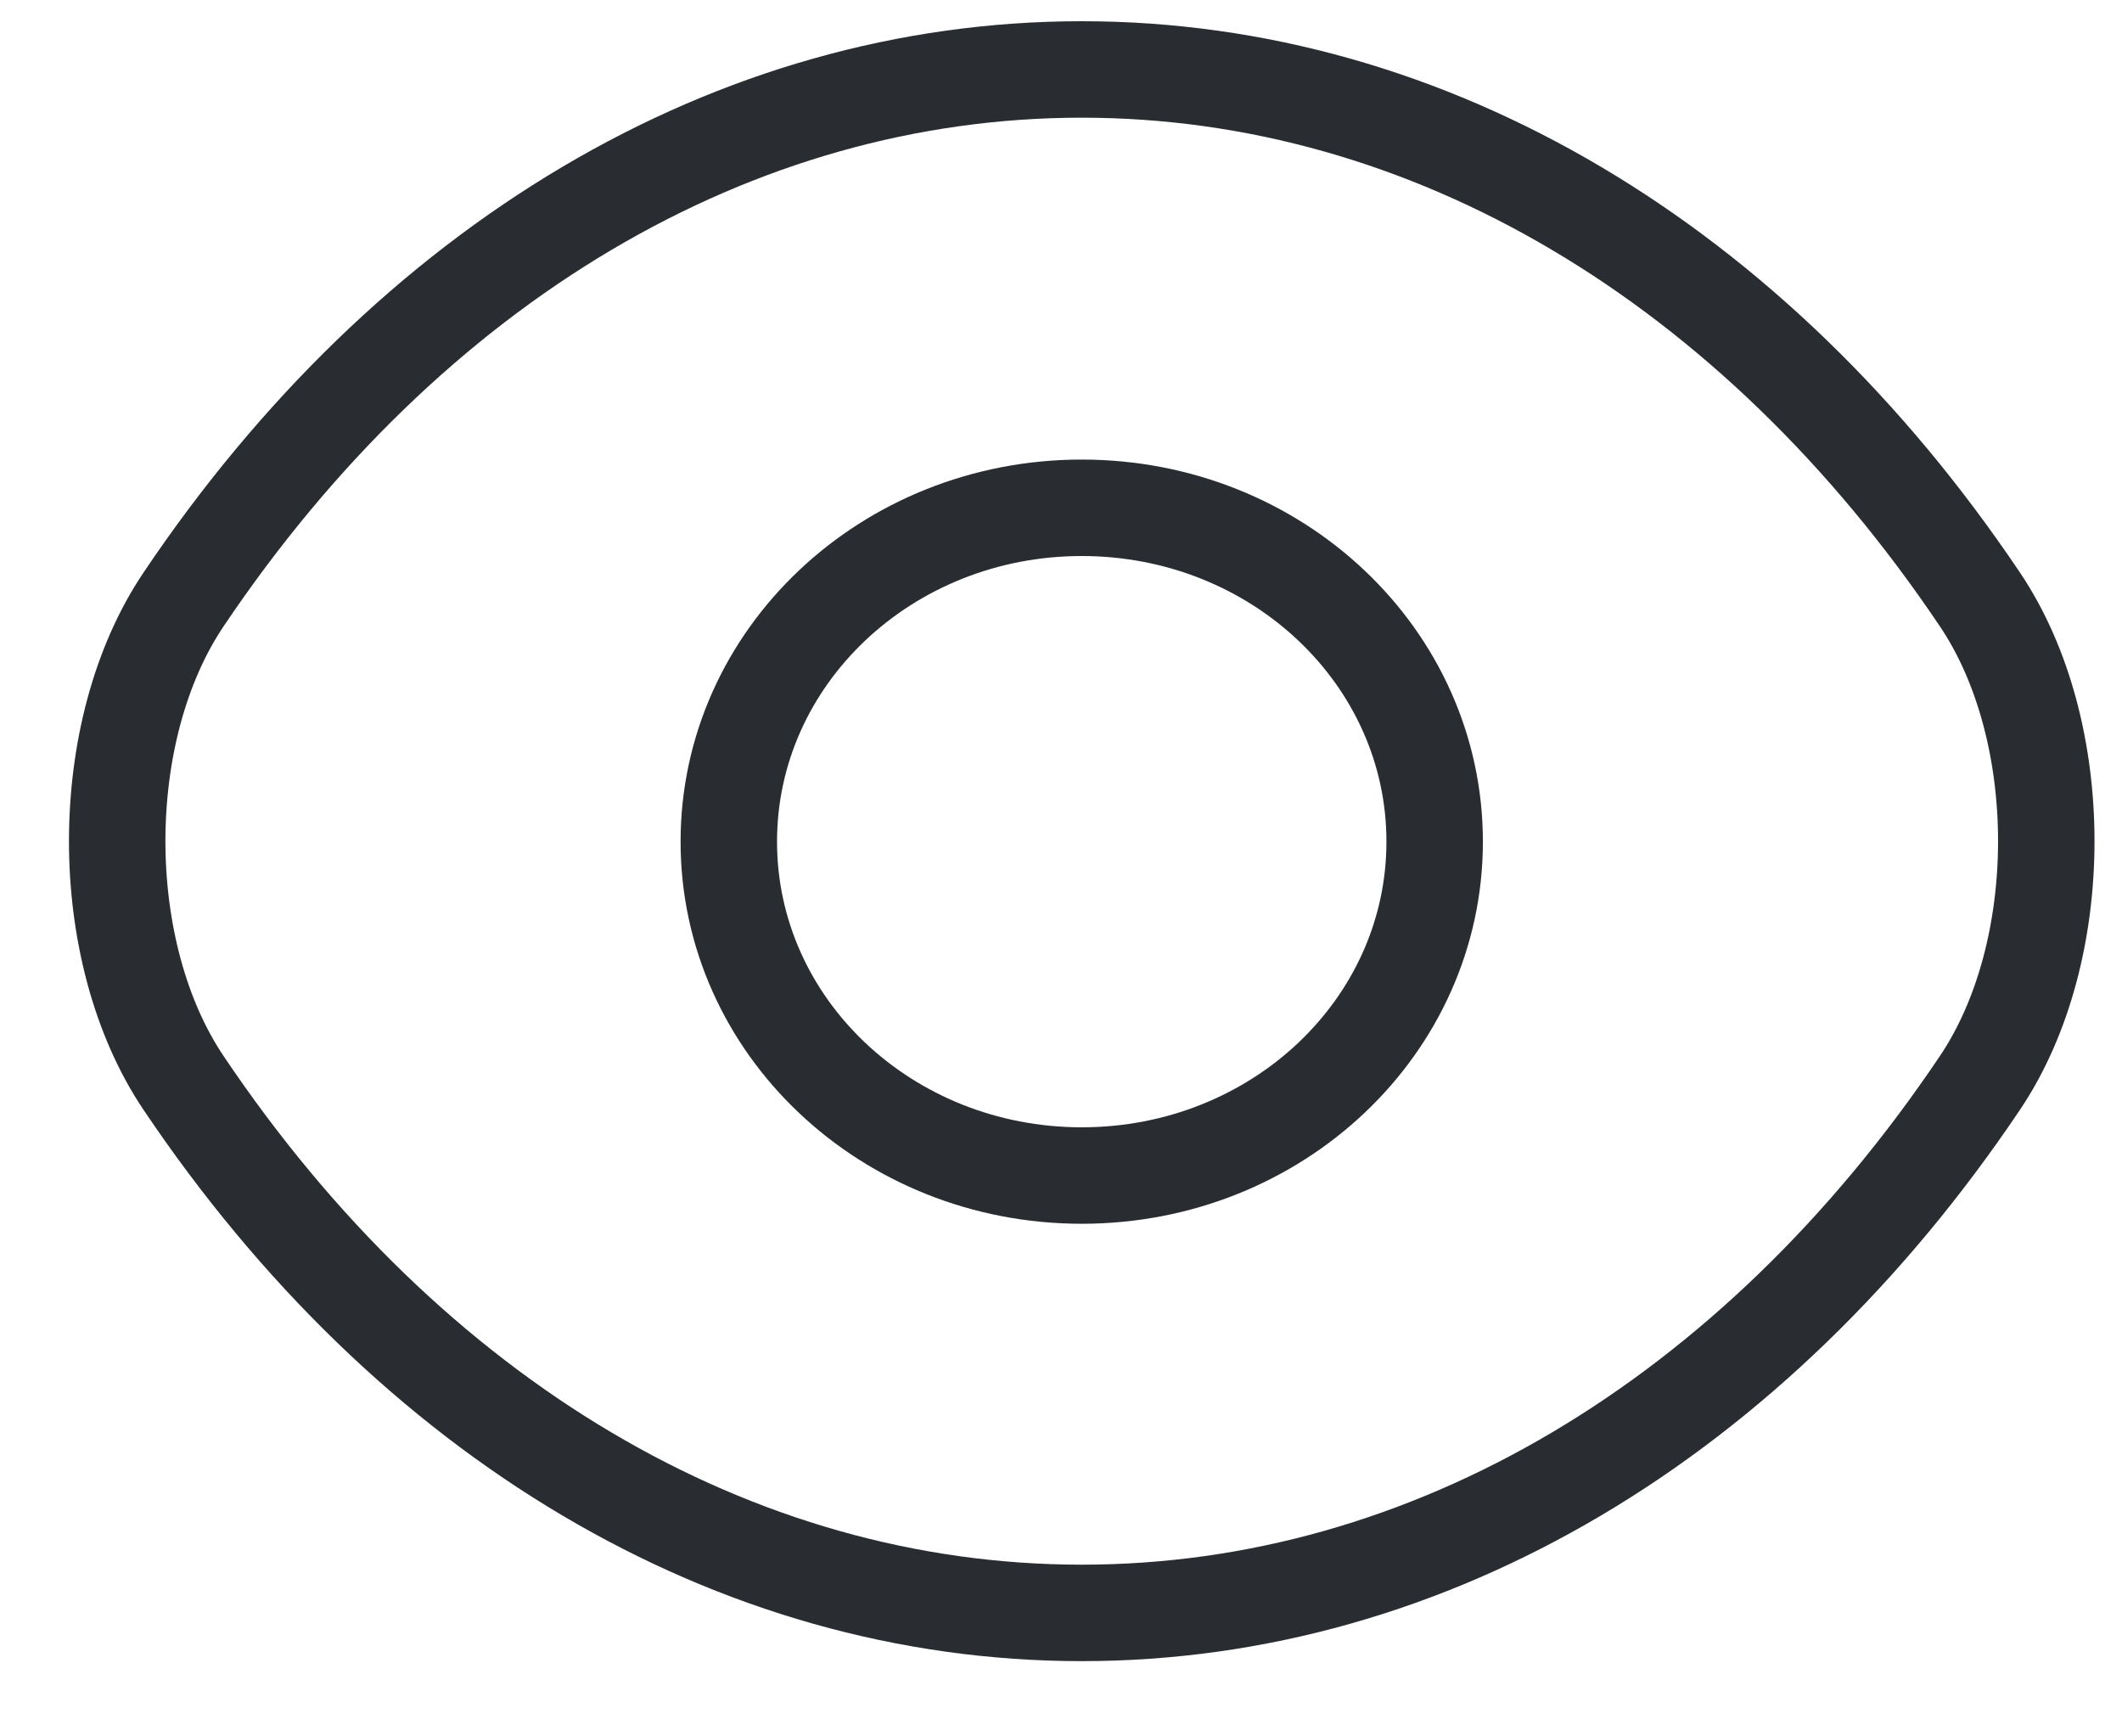 <?xml version="1.0" encoding="UTF-8"?> <svg xmlns="http://www.w3.org/2000/svg" width="22" height="18" viewBox="0 0 22 18" fill="none"> <path d="M14.874 8.725C14.874 10.639 13.239 12.186 11.215 12.186C9.192 12.186 7.556 10.639 7.556 8.725C7.556 6.811 9.192 5.264 11.215 5.264C13.239 5.264 14.874 6.811 14.874 8.725Z" stroke="#292D32" stroke-linecap="round" stroke-linejoin="round"></path> <path d="M11.215 16.72C14.822 16.72 18.185 14.709 20.525 11.229C21.445 9.865 21.445 7.574 20.525 6.211C18.185 2.731 14.822 0.72 11.215 0.72C7.607 0.72 4.245 2.731 1.905 6.211C0.985 7.574 0.985 9.865 1.905 11.229C4.245 14.709 7.607 16.72 11.215 16.72Z" stroke="#292D32" stroke-linecap="round" stroke-linejoin="round"></path> </svg> 